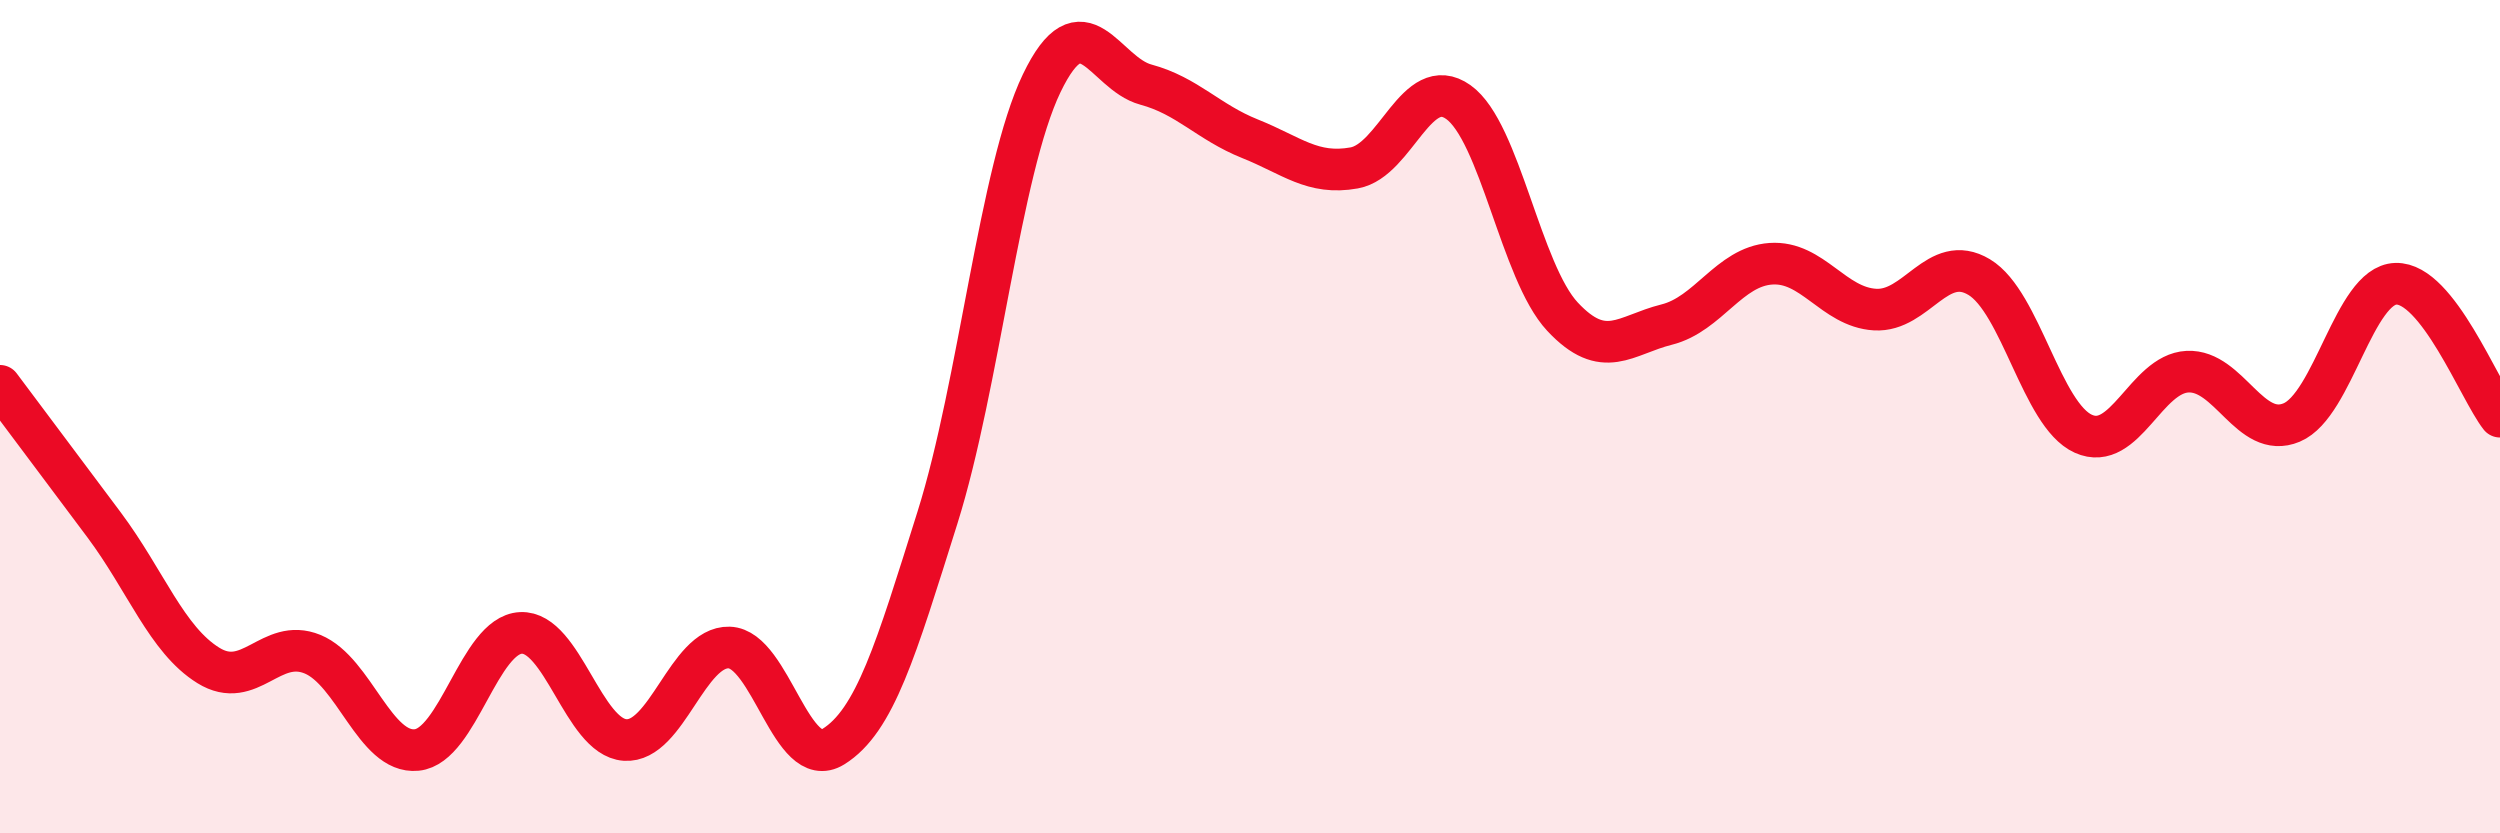 
    <svg width="60" height="20" viewBox="0 0 60 20" xmlns="http://www.w3.org/2000/svg">
      <path
        d="M 0,9.26 C 0.5,9.93 1.5,11.26 2.5,12.6 C 3.5,13.94 4,15.35 5,15.97 C 6,16.59 6.5,15.29 7.5,15.7 C 8.5,16.11 9,18.1 10,18 C 11,17.9 11.5,15.24 12.5,15.19 C 13.5,15.14 14,17.69 15,17.76 C 16,17.83 16.5,15.51 17.5,15.54 C 18.5,15.57 19,18.54 20,17.92 C 21,17.3 21.5,15.6 22.5,12.42 C 23.5,9.24 24,4.08 25,2 C 26,-0.08 26.5,1.76 27.5,2.03 C 28.5,2.3 29,2.93 30,3.33 C 31,3.73 31.5,4.21 32.5,4.03 C 33.5,3.85 34,1.74 35,2.45 C 36,3.16 36.5,6.53 37.5,7.6 C 38.5,8.67 39,8.04 40,7.79 C 41,7.54 41.5,6.4 42.5,6.33 C 43.5,6.26 44,7.37 45,7.43 C 46,7.49 46.5,6.05 47.5,6.65 C 48.5,7.25 49,9.96 50,10.41 C 51,10.86 51.5,8.97 52.5,8.92 C 53.5,8.87 54,10.56 55,10.14 C 56,9.72 56.5,6.84 57.5,6.81 C 58.5,6.78 59.5,9.36 60,10L60 20L0 20Z"
        fill="#EB0A25"
        opacity="0.1"
        stroke-linecap="round"
        stroke-linejoin="round"
      />
      <path
        d="M 0,9.26 C 0.5,9.93 1.5,11.26 2.5,12.6 C 3.5,13.94 4,15.35 5,15.97 C 6,16.59 6.5,15.29 7.5,15.7 C 8.5,16.11 9,18.1 10,18 C 11,17.9 11.5,15.24 12.5,15.19 C 13.5,15.14 14,17.69 15,17.76 C 16,17.83 16.5,15.51 17.5,15.54 C 18.5,15.57 19,18.54 20,17.92 C 21,17.3 21.5,15.6 22.5,12.42 C 23.5,9.24 24,4.08 25,2 C 26,-0.08 26.5,1.76 27.5,2.03 C 28.5,2.3 29,2.93 30,3.33 C 31,3.73 31.5,4.21 32.5,4.03 C 33.5,3.85 34,1.74 35,2.45 C 36,3.16 36.5,6.53 37.5,7.6 C 38.5,8.67 39,8.04 40,7.79 C 41,7.54 41.5,6.4 42.5,6.33 C 43.5,6.26 44,7.37 45,7.43 C 46,7.49 46.5,6.05 47.5,6.65 C 48.5,7.25 49,9.96 50,10.41 C 51,10.86 51.5,8.97 52.5,8.92 C 53.5,8.87 54,10.56 55,10.14 C 56,9.72 56.5,6.84 57.5,6.81 C 58.5,6.78 59.5,9.36 60,10"
        stroke="#EB0A25"
        stroke-width="1"
        fill="none"
        stroke-linecap="round"
        stroke-linejoin="round"
      />
    </svg>
  
